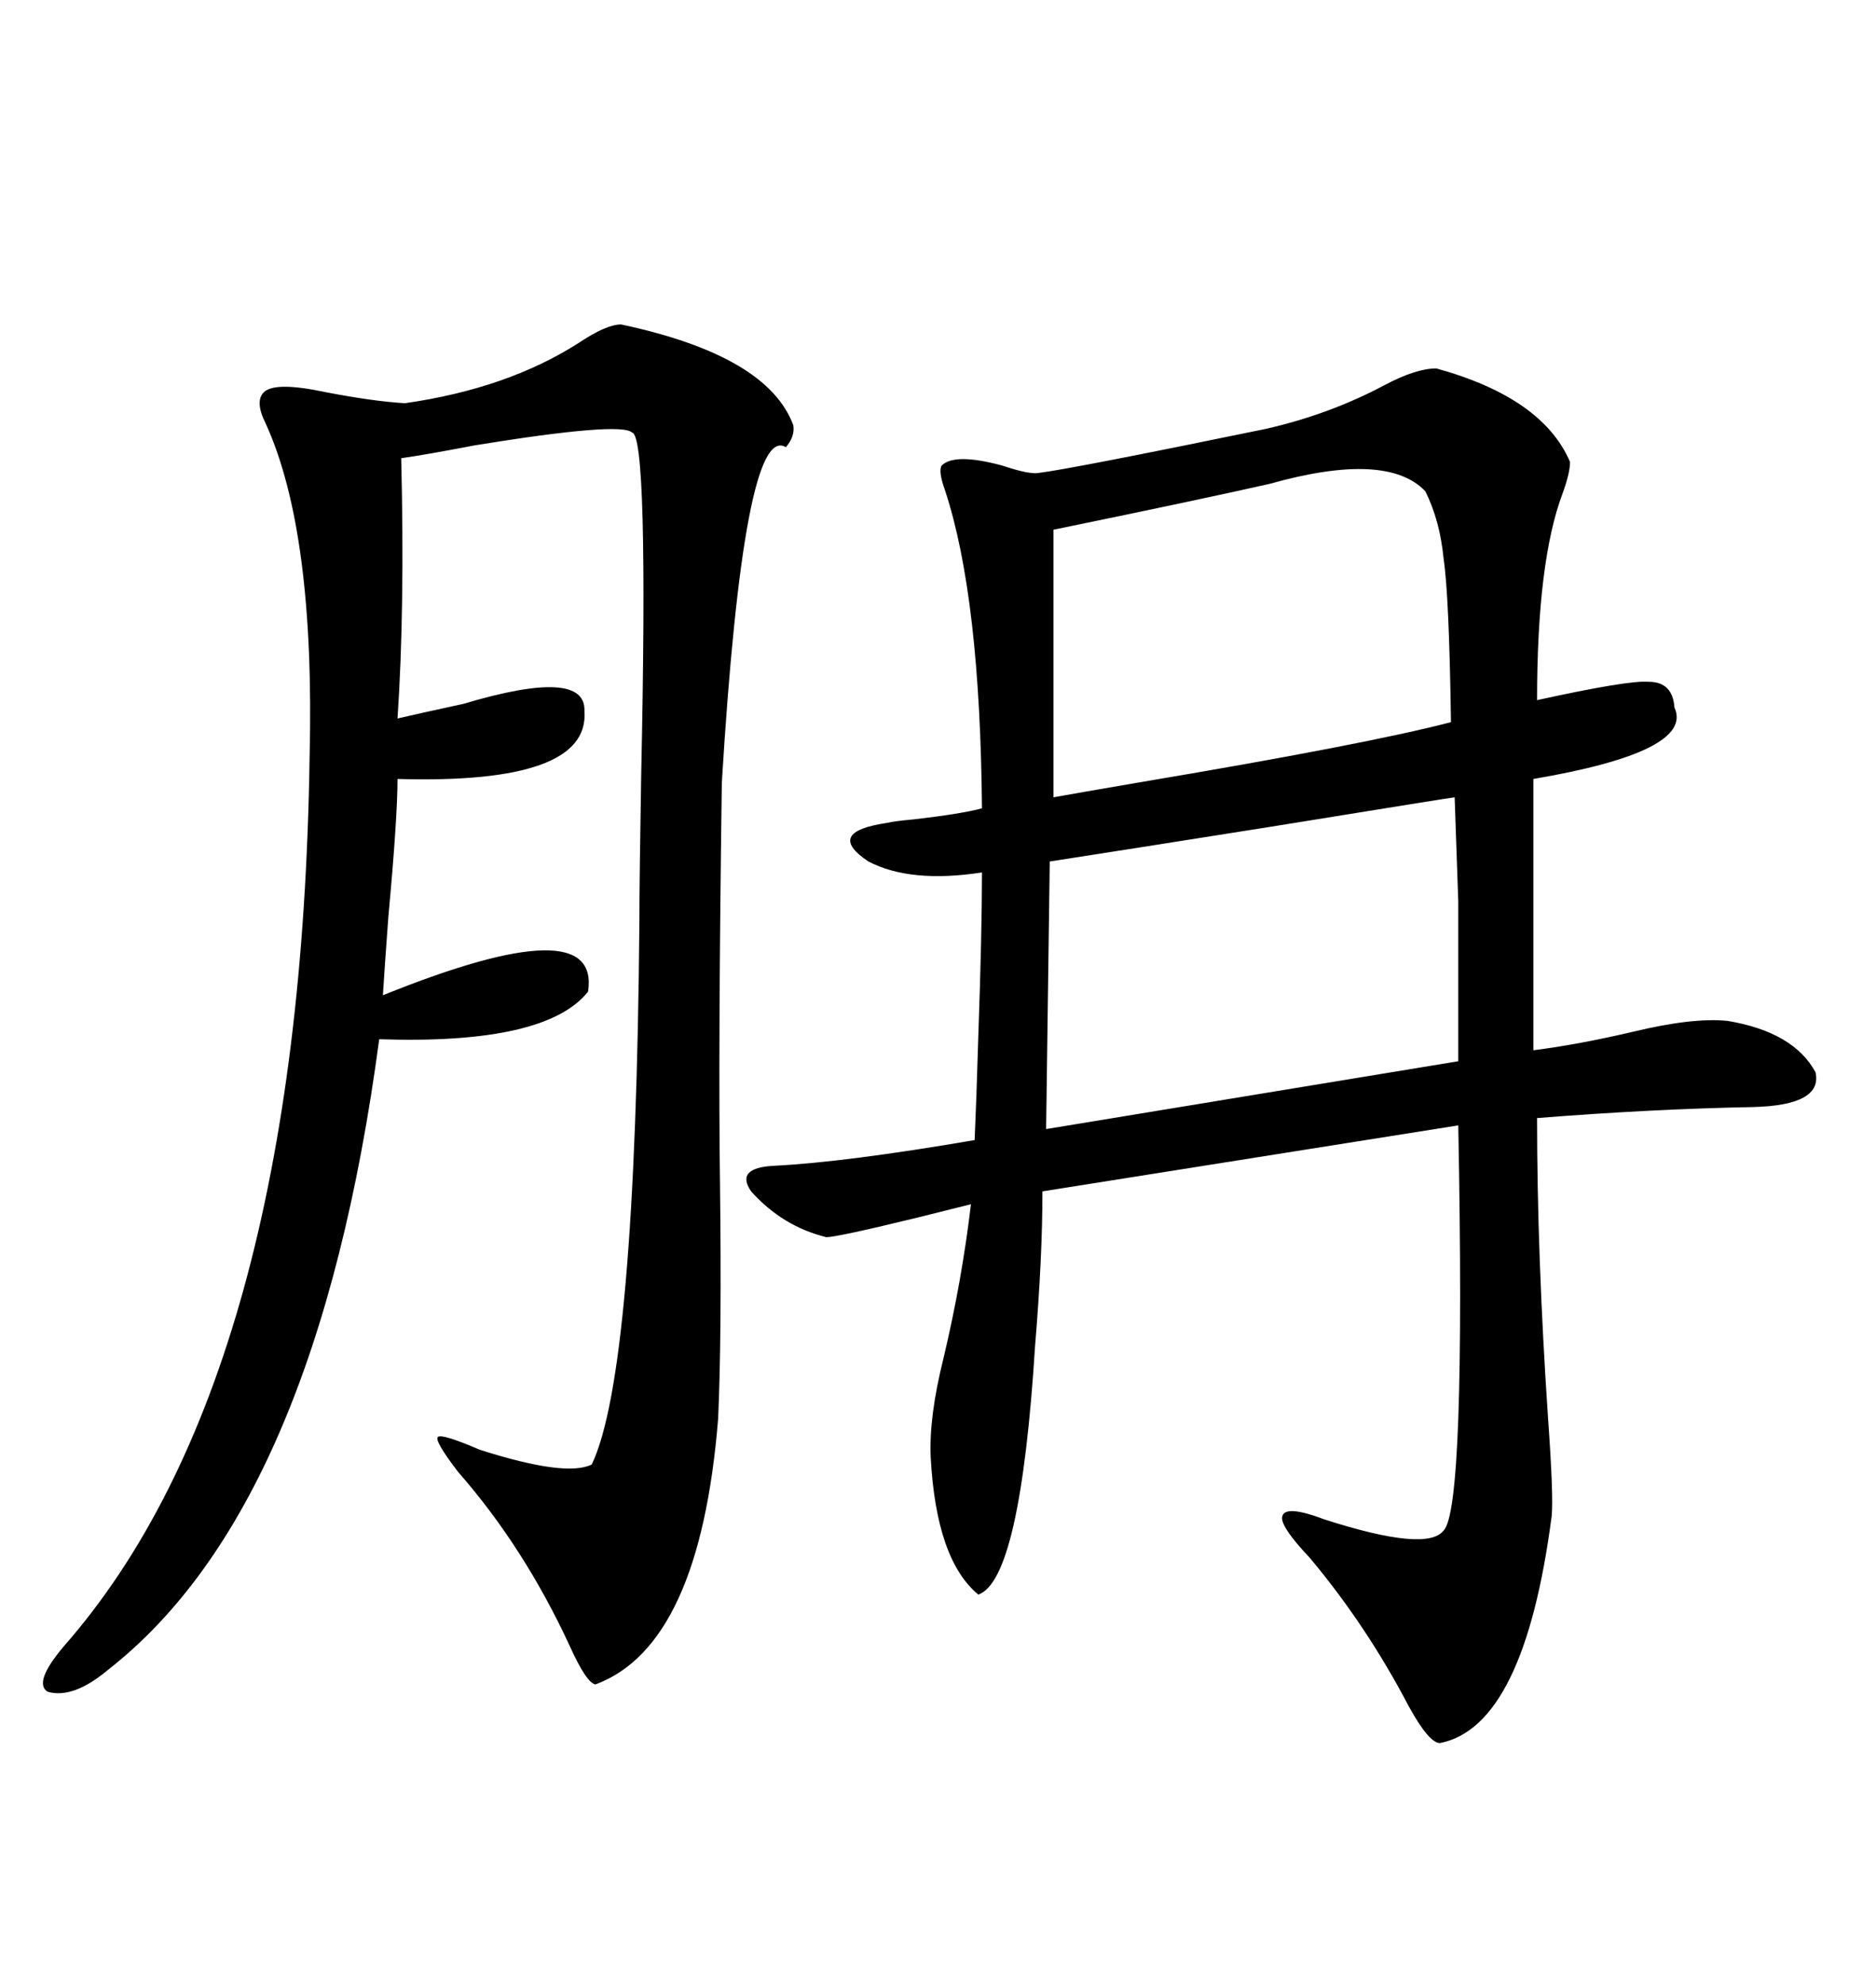 <svg xmlns="http://www.w3.org/2000/svg" xmlns:xlink="http://www.w3.org/1999/xlink" width="300" height="317.285"><path d="M202.44 68.55L202.44 68.55Q212.70 66.21 221.48 61.52L221.48 61.52Q226.46 58.89 229.69 58.89L229.69 58.89Q246.68 63.57 251.07 73.83L251.07 73.83Q251.07 75.59 249.90 78.81L249.90 78.81Q245.80 89.65 245.80 111.91L245.80 111.91Q260.45 108.69 263.67 108.98L263.67 108.98Q267.48 108.98 267.77 113.09L267.77 113.09Q271.00 120.12 245.21 124.51L245.21 124.51L245.21 167.87Q252.25 166.99 261.04 164.94L261.04 164.94Q270.70 162.60 276.27 163.18L276.27 163.18Q286.82 164.94 290.33 171.39L290.33 171.39Q291.50 176.66 280.37 176.95L280.37 176.95Q264.26 177.25 245.80 178.71L245.80 178.71Q245.80 200.68 247.56 226.76L247.56 226.76Q248.44 239.06 248.14 242.29L248.14 242.29Q243.75 275.98 230.27 278.61L230.27 278.61Q228.52 278.61 225.29 272.75L225.29 272.75Q218.55 259.86 209.47 249.02L209.47 249.02Q204.49 243.75 205.08 242.29L205.08 242.29Q205.66 240.53 211.82 242.87L211.82 242.87Q228.22 248.14 230.86 244.63L230.86 244.63Q234.38 241.11 233.20 179.88L233.20 179.88L166.70 190.43Q166.70 200.98 165.53 215.04L165.53 215.04Q163.18 252.54 156.45 254.88L156.45 254.88Q149.71 249.32 148.83 232.91L148.83 232.91Q148.54 226.46 150.88 217.09L150.88 217.09Q153.81 204.79 155.27 192.48L155.27 192.48Q152.93 193.07 147.07 194.53L147.07 194.53Q133.89 197.75 132.13 197.75L132.13 197.75Q125.10 196.00 120.12 190.43L120.12 190.43Q117.48 186.62 123.93 186.33L123.93 186.33Q135.35 185.74 155.86 182.23L155.86 182.23Q156.15 175.78 156.45 165.53L156.45 165.53Q157.03 149.12 157.03 139.45L157.03 139.45Q145.61 141.21 138.87 137.70L138.87 137.70Q131.84 133.01 141.80 131.54L141.80 131.54Q142.97 131.25 146.19 130.96L146.19 130.96Q153.81 130.08 157.03 129.20L157.03 129.20Q156.74 95.51 151.17 78.52L151.17 78.52Q150 75.29 150.59 74.41L150.59 74.41Q152.64 72.36 160.25 74.41L160.25 74.41Q164.65 75.88 166.11 75.59L166.11 75.59Q171.09 75 202.44 68.55ZM99.32 51.86L99.32 51.86Q122.75 56.84 126.86 67.97L126.86 67.97Q127.15 69.73 125.68 71.48L125.68 71.48Q118.95 67.38 115.43 125.10L115.43 125.10Q114.84 168.16 115.14 189.26L115.14 189.26Q115.43 213.87 114.84 226.76L114.84 226.76Q111.91 263.09 95.21 269.24L95.21 269.24Q93.75 268.95 91.11 263.09L91.11 263.09Q83.79 247.27 73.24 235.25L73.24 235.25Q69.43 230.27 70.02 229.69L70.02 229.69Q70.61 229.10 76.76 231.74L76.76 231.74Q90.53 236.13 94.63 234.08L94.63 234.08Q101.66 219.43 102.25 147.07L102.25 147.07Q102.25 140.63 102.54 123.63L102.54 123.63Q103.71 69.43 101.07 69.14L101.07 69.14Q99.32 67.38 75.88 71.19L75.88 71.19Q68.26 72.66 64.16 73.24L64.16 73.24Q64.75 97.27 63.57 114.84L63.57 114.84Q67.38 113.96 74.12 112.50L74.12 112.50Q93.75 106.64 93.46 113.67L93.46 113.67Q94.34 125.39 63.57 124.51L63.57 124.51Q63.57 130.66 62.11 146.48L62.11 146.48Q61.52 154.39 61.23 159.08L61.23 159.08Q96.09 145.02 94.04 158.50L94.04 158.50Q87.30 166.99 60.64 166.11L60.64 166.11Q50.68 240.82 17.29 266.89L17.29 266.89Q11.72 271.58 7.62 270.41L7.62 270.41Q5.27 268.95 10.25 263.09L10.25 263.09Q48.05 220.02 49.51 121.00L49.51 121.00Q50.39 84.96 42.48 67.68L42.48 67.68Q40.72 64.16 42.19 62.70L42.19 62.70Q43.95 60.94 52.15 62.70L52.15 62.70Q59.77 64.16 64.75 64.45L64.75 64.45Q81.15 62.11 92.58 54.79L92.58 54.79Q96.97 51.86 99.32 51.86ZM167.87 137.70L167.87 137.70L167.29 180.47L233.20 169.63Q233.20 151.46 233.20 144.14L233.20 144.14Q232.91 135.35 232.62 127.44L232.62 127.44Q232.32 127.44 203.32 132.13L203.32 132.13Q179.30 135.94 167.87 137.70ZM232.03 115.43L232.03 115.43Q231.74 95.21 230.86 89.36L230.86 89.36Q230.27 83.20 227.93 78.52L227.93 78.52Q221.78 72.07 203.03 77.34L203.03 77.34Q191.31 79.98 168.46 84.67L168.46 84.67L168.46 127.44Q171.68 126.86 181.93 125.10L181.93 125.10Q218.55 118.95 232.03 115.43Z"/></svg>
